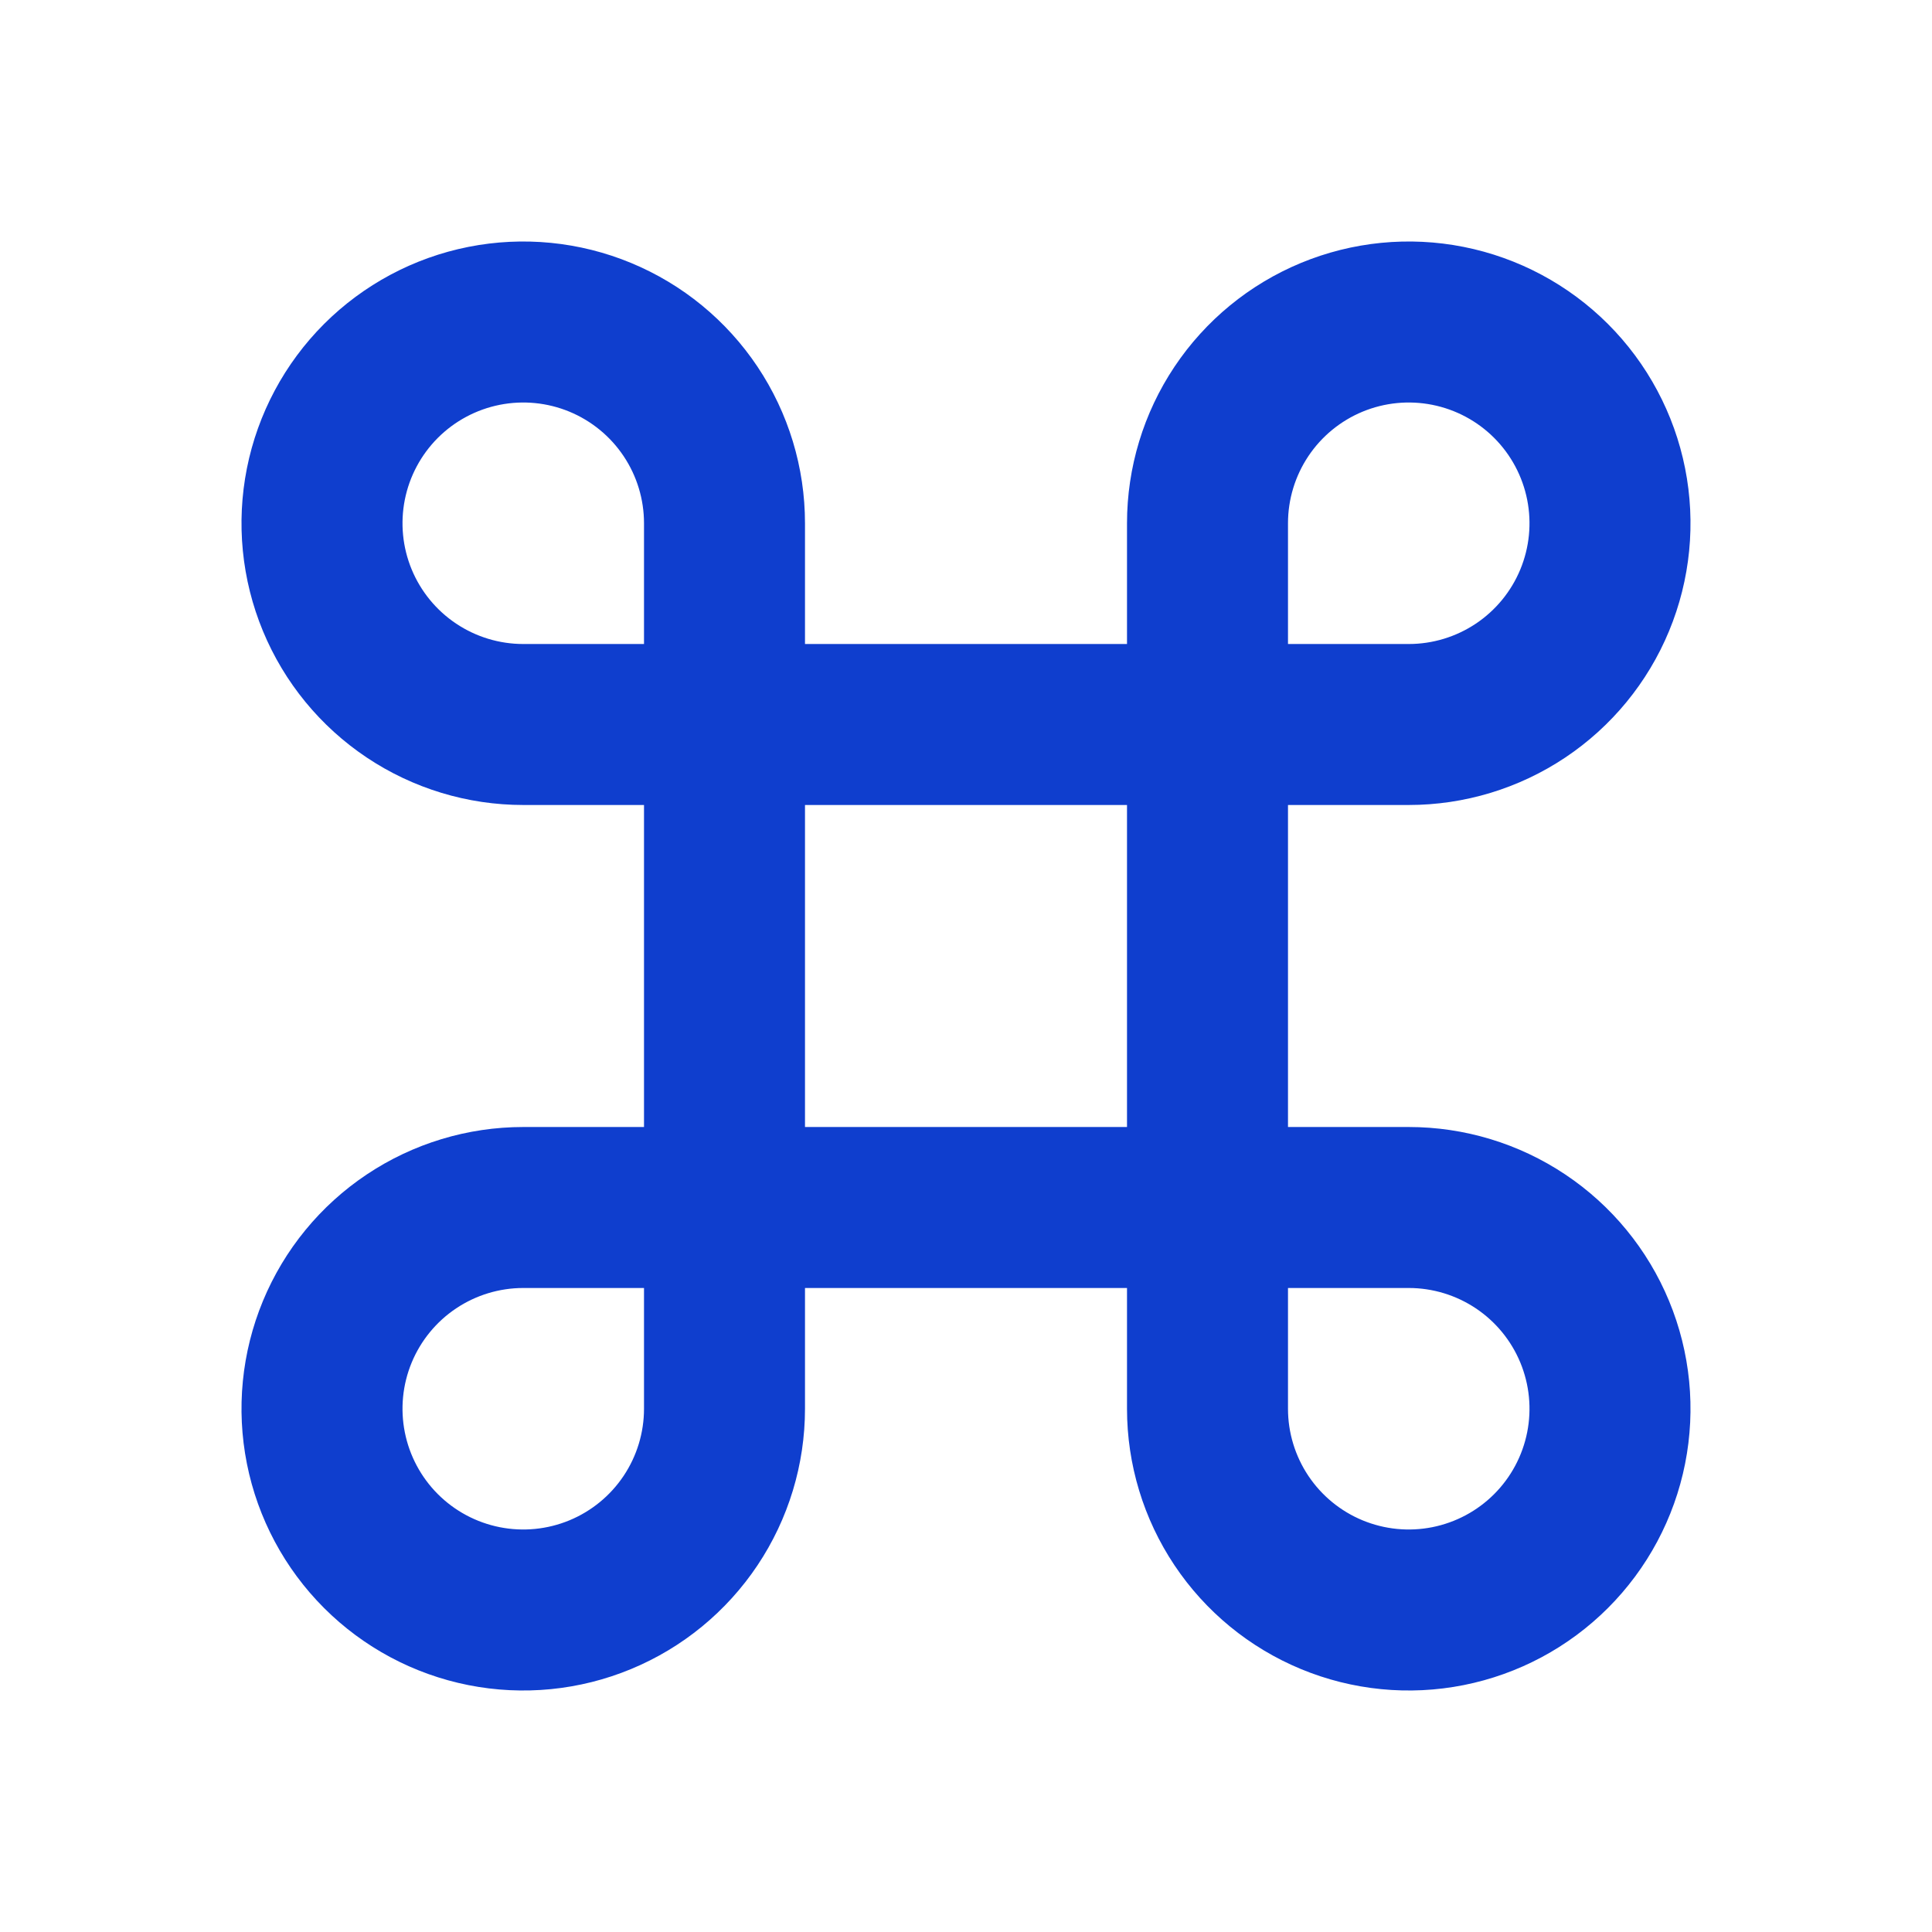<svg width="80" height="80" viewBox="0 0 80 80" fill="none" xmlns="http://www.w3.org/2000/svg">
<path d="M33.333 26.667H46.667V21.667C46.667 19.359 47.351 17.104 48.633 15.185C49.915 13.266 51.737 11.771 53.869 10.888C56.001 10.005 58.346 9.774 60.609 10.224C62.873 10.674 64.951 11.786 66.583 13.417C68.215 15.049 69.326 17.128 69.776 19.391C70.226 21.654 69.995 24 69.112 26.131C68.229 28.263 66.734 30.085 64.815 31.367C62.896 32.649 60.641 33.333 58.333 33.333H53.333V46.667H58.333C60.641 46.667 62.896 47.351 64.815 48.633C66.734 49.915 68.229 51.737 69.112 53.869C69.995 56.001 70.226 58.346 69.776 60.609C69.326 62.873 68.215 64.951 66.583 66.583C64.951 68.215 62.873 69.326 60.609 69.776C58.346 70.226 56.001 69.995 53.869 69.112C51.737 68.229 49.915 66.734 48.633 64.815C47.351 62.896 46.667 60.641 46.667 58.333V53.333H33.333V58.333C33.333 60.641 32.649 62.896 31.367 64.815C30.085 66.734 28.263 68.229 26.131 69.112C24 69.995 21.654 70.226 19.391 69.776C17.128 69.326 15.049 68.215 13.417 66.583C11.786 64.951 10.674 62.873 10.224 60.609C9.774 58.346 10.005 56.001 10.888 53.869C11.771 51.737 13.266 49.915 15.185 48.633C17.104 47.351 19.359 46.667 21.667 46.667H26.667V33.333H21.667C19.359 33.333 17.104 32.649 15.185 31.367C13.266 30.085 11.771 28.263 10.888 26.131C10.005 24 9.774 21.654 10.224 19.391C10.674 17.128 11.786 15.049 13.417 13.417C15.049 11.786 17.128 10.674 19.391 10.224C21.654 9.774 24 10.005 26.131 10.888C28.263 11.771 30.085 13.266 31.367 15.185C32.649 17.104 33.333 19.359 33.333 21.667V26.667ZM26.667 26.667V21.667C26.667 20.678 26.373 19.711 25.824 18.889C25.275 18.067 24.494 17.426 23.58 17.047C22.666 16.669 21.661 16.57 20.691 16.763C19.721 16.956 18.83 17.432 18.131 18.131C17.432 18.83 16.956 19.721 16.763 20.691C16.57 21.661 16.669 22.666 17.047 23.58C17.426 24.494 18.067 25.275 18.889 25.824C19.711 26.373 20.678 26.667 21.667 26.667H26.667ZM26.667 53.333H21.667C20.678 53.333 19.711 53.627 18.889 54.176C18.067 54.725 17.426 55.506 17.047 56.42C16.669 57.334 16.57 58.339 16.763 59.309C16.956 60.279 17.432 61.17 18.131 61.869C18.83 62.568 19.721 63.044 20.691 63.237C21.661 63.43 22.666 63.331 23.58 62.953C24.494 62.574 25.275 61.933 25.824 61.111C26.373 60.289 26.667 59.322 26.667 58.333V53.333ZM53.333 26.667H58.333C59.322 26.667 60.289 26.373 61.111 25.824C61.933 25.275 62.574 24.494 62.953 23.58C63.331 22.666 63.43 21.661 63.237 20.691C63.044 19.721 62.568 18.83 61.869 18.131C61.17 17.432 60.279 16.956 59.309 16.763C58.339 16.57 57.334 16.669 56.42 17.047C55.506 17.426 54.725 18.067 54.176 18.889C53.627 19.711 53.333 20.678 53.333 21.667V26.667ZM53.333 53.333V58.333C53.333 59.322 53.627 60.289 54.176 61.111C54.725 61.933 55.506 62.574 56.42 62.953C57.334 63.331 58.339 63.43 59.309 63.237C60.279 63.044 61.17 62.568 61.869 61.869C62.568 61.17 63.044 60.279 63.237 59.309C63.43 58.339 63.331 57.334 62.953 56.42C62.574 55.506 61.933 54.725 61.111 54.176C60.289 53.627 59.322 53.333 58.333 53.333H53.333ZM33.333 33.333V46.667H46.667V33.333H33.333Z" fill="#0F3ECE"/>
</svg>
